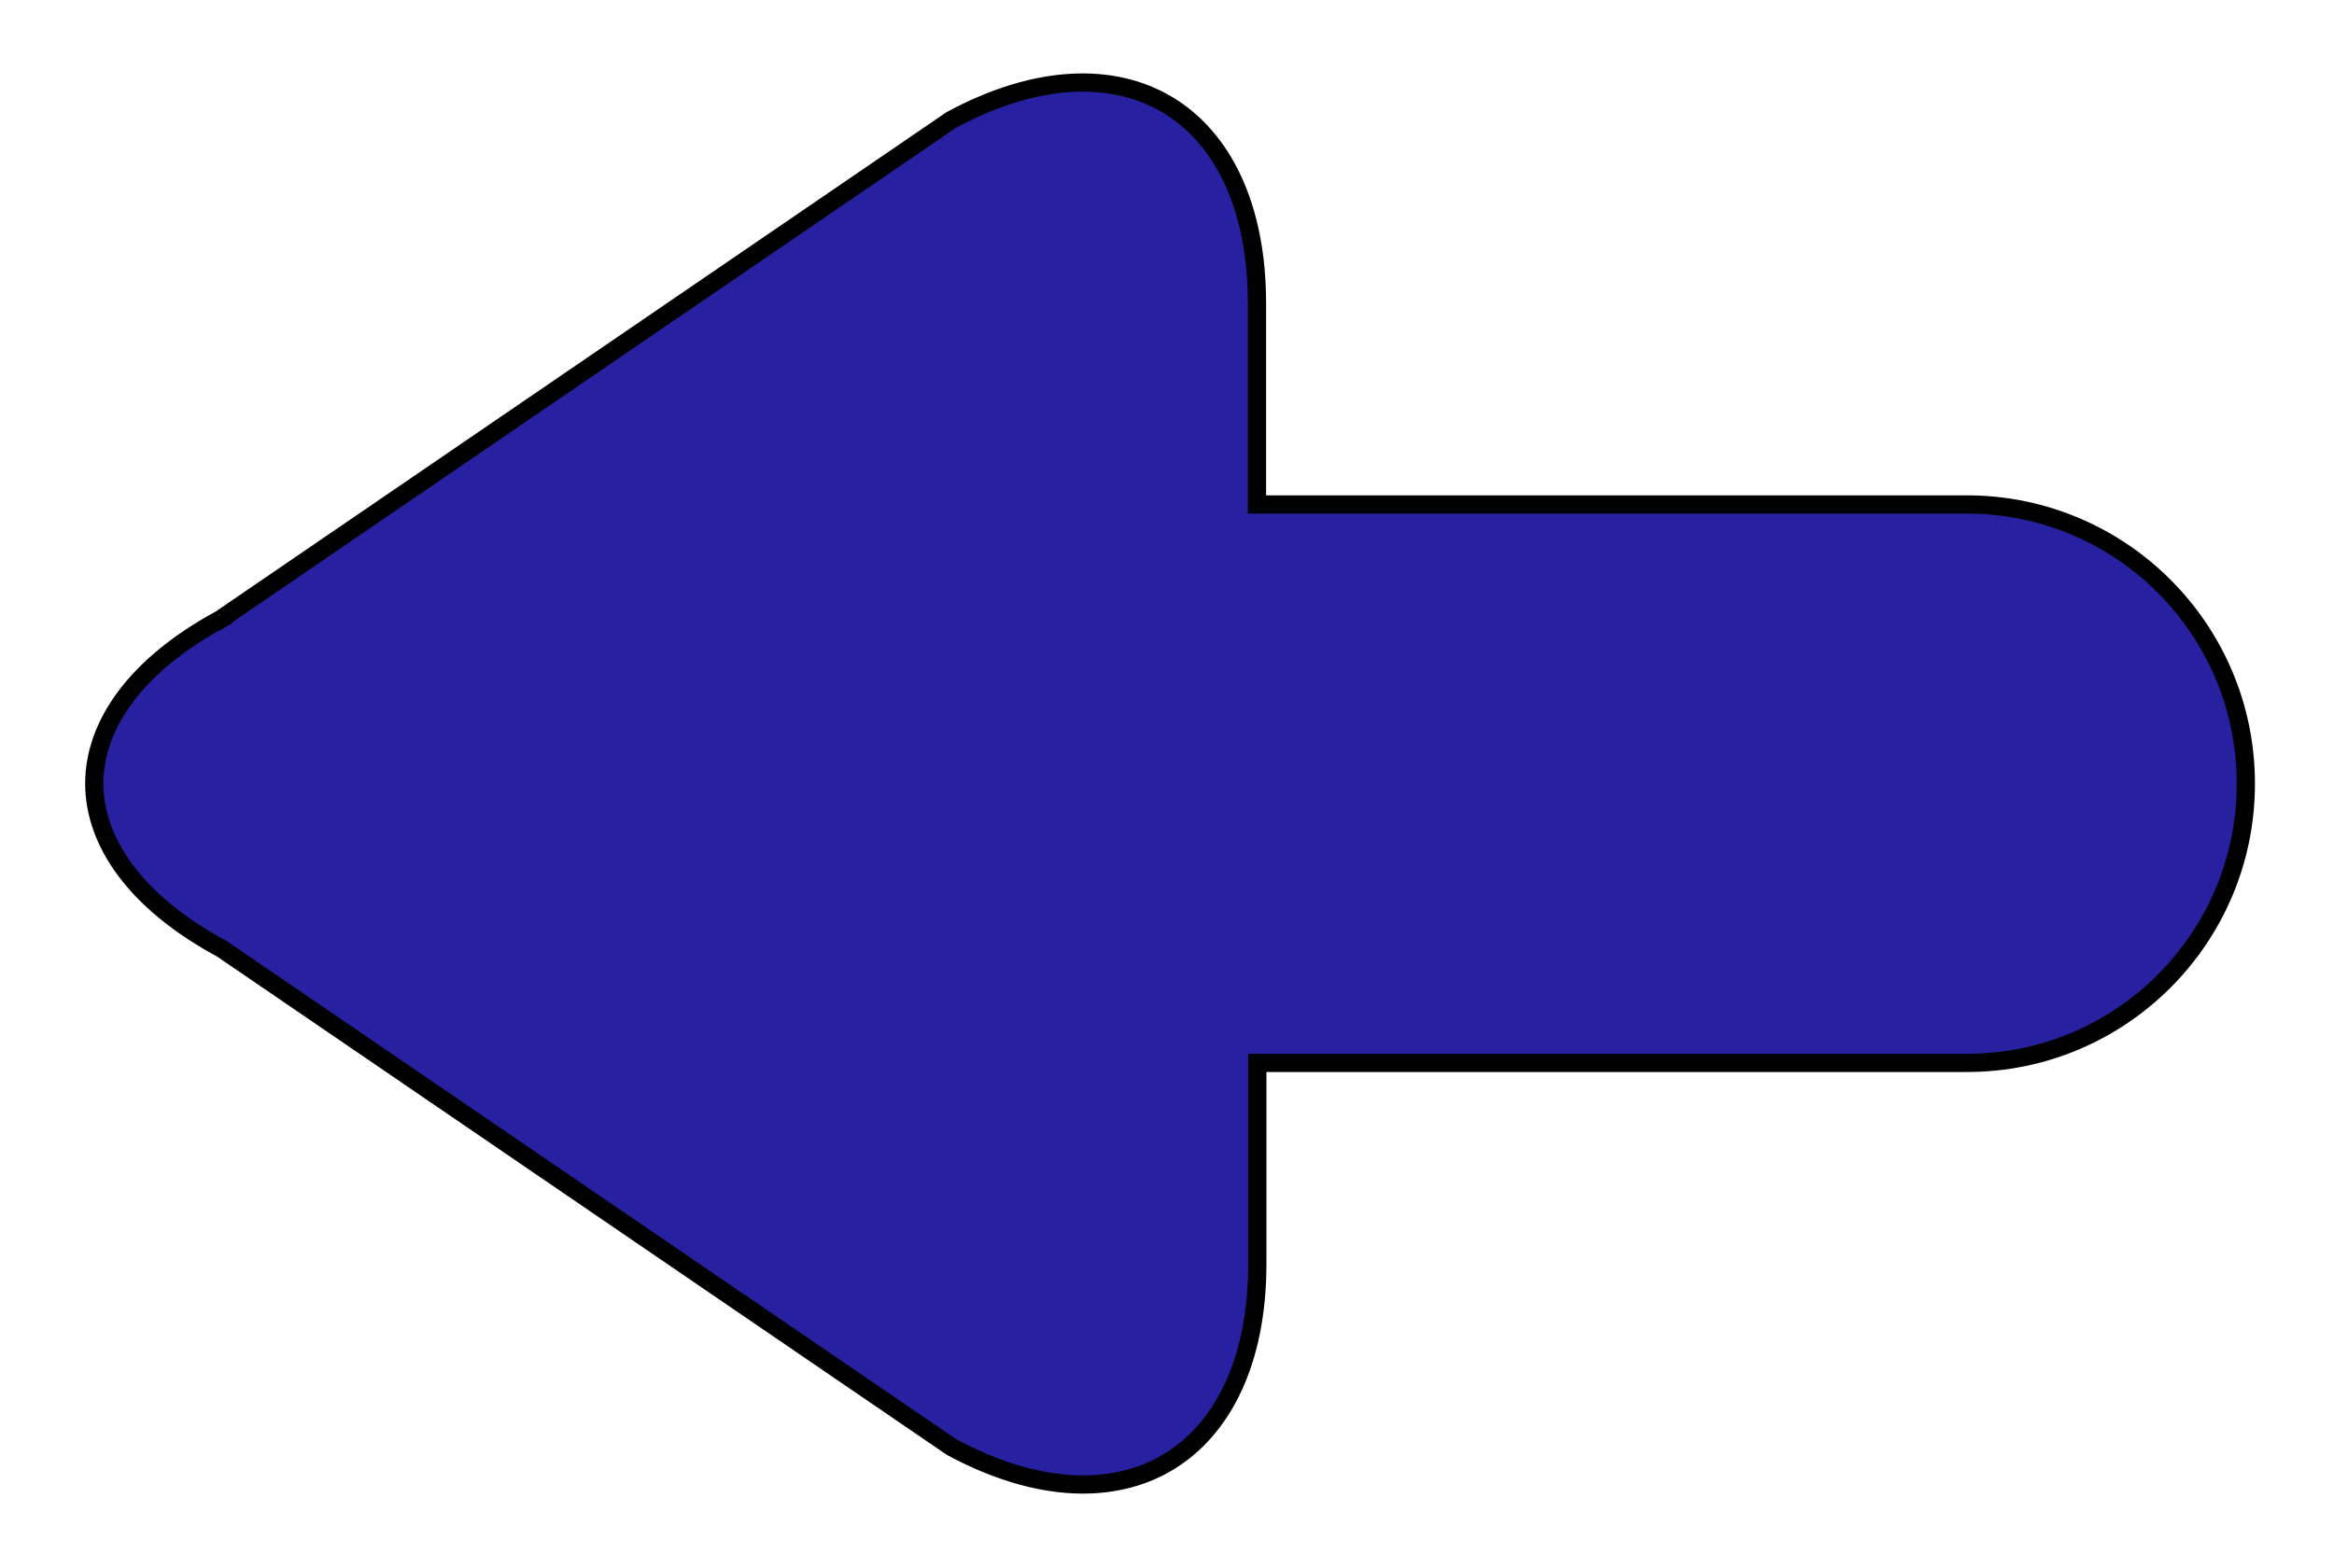 <svg width="128" height="86" viewBox="0 0 128 86" fill="none" xmlns="http://www.w3.org/2000/svg">
<g filter="url(#filter0_d_573_857)">
<path d="M12.168 29.92L12.114 29.841L12.141 29.947C7.403 32.501 5.17 35.801 5.17 38.983C5.17 42.166 7.404 45.47 12.142 48.033L12.165 48.046L12.186 48.06L52.182 75.379C56.898 77.923 61.075 77.991 64.048 76.215C67.026 74.435 68.953 70.711 68.953 65.334V54.807V54.307H69.453L107.876 54.307C116.311 54.307 123.165 47.46 123.165 38.99C123.165 30.521 116.312 23.673 107.858 23.673L69.435 23.673L68.935 23.673V23.173V12.646C68.935 7.26 67.008 3.531 64.03 1.75C61.057 -0.029 56.88 0.039 52.165 2.583L12.168 29.92Z" fill="#2721A2" stroke="black"/>
</g>
<defs>
<filter id="filter0_d_573_857" x="0.67" y="0.027" width="126.995" height="85.908" filterUnits="userSpaceOnUse" color-interpolation-filters="sRGB">
<feFlood flood-opacity="0" result="BackgroundImageFix"/>
<feColorMatrix in="SourceAlpha" type="matrix" values="0 0 0 0 0 0 0 0 0 0 0 0 0 0 0 0 0 0 127 0" result="hardAlpha"/>
<feOffset dy="4"/>
<feGaussianBlur stdDeviation="2"/>
<feComposite in2="hardAlpha" operator="out"/>
<feColorMatrix type="matrix" values="0 0 0 0 0 0 0 0 0 0 0 0 0 0 0 0 0 0 0.25 0"/>
<feBlend mode="normal" in2="BackgroundImageFix" result="effect1_dropShadow_573_857"/>
<feBlend mode="normal" in="SourceGraphic" in2="effect1_dropShadow_573_857" result="shape"/>
</filter>
</defs>
</svg>
